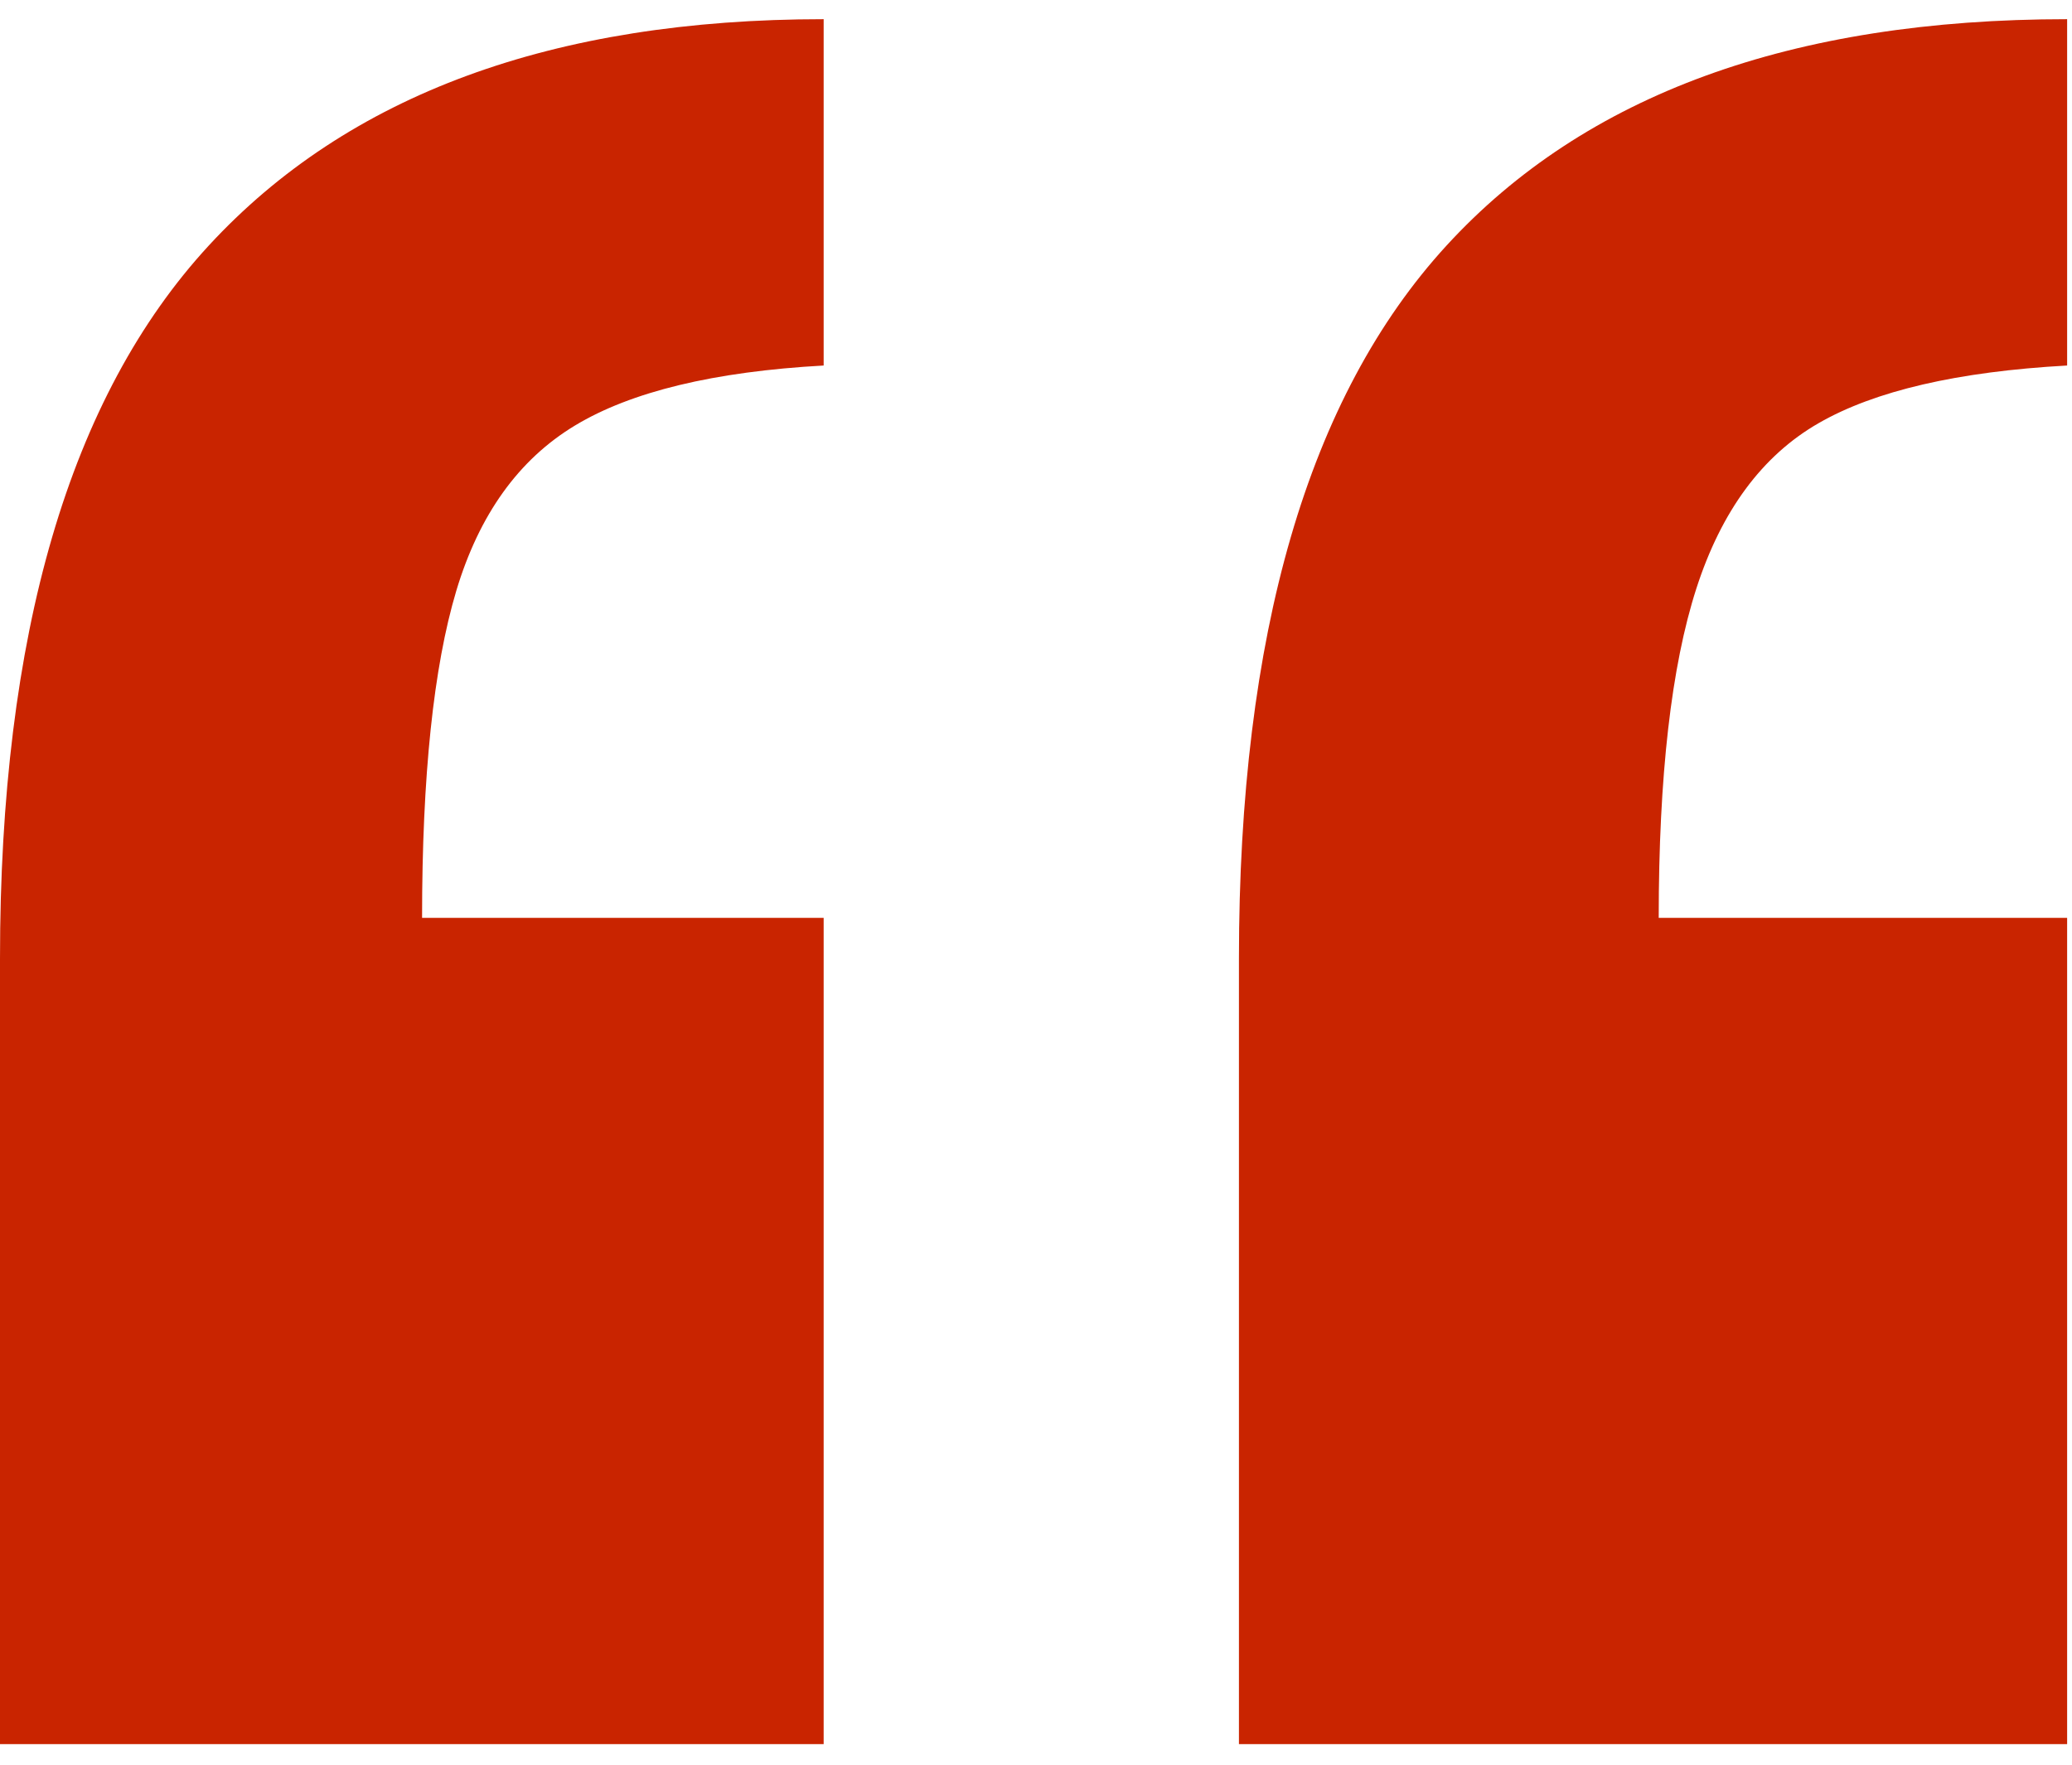 <svg width="54" height="46" viewBox="0 0 54 46" fill="none" xmlns="http://www.w3.org/2000/svg">
<path d="M21.466 0.5V9.528C18.612 9.686 16.451 10.207 14.985 11.092C13.518 11.977 12.488 13.413 11.892 15.399C11.298 17.386 11 20.228 11 23.926H21.466V45.464H0V24.988C0 16.53 1.813 10.335 5.441 6.401C9.069 2.466 14.41 0.5 21.466 0.5ZM53.873 0.5V9.528C51.019 9.686 48.859 10.187 47.392 11.033C45.925 11.878 44.864 13.315 44.21 15.341C43.557 17.366 43.229 20.228 43.229 23.926H53.873V45.464H32.289V24.988C32.289 16.53 34.092 10.335 37.699 6.401C41.307 2.466 46.698 0.5 53.873 0.5Z" fill="#C92400"/>
</svg>
